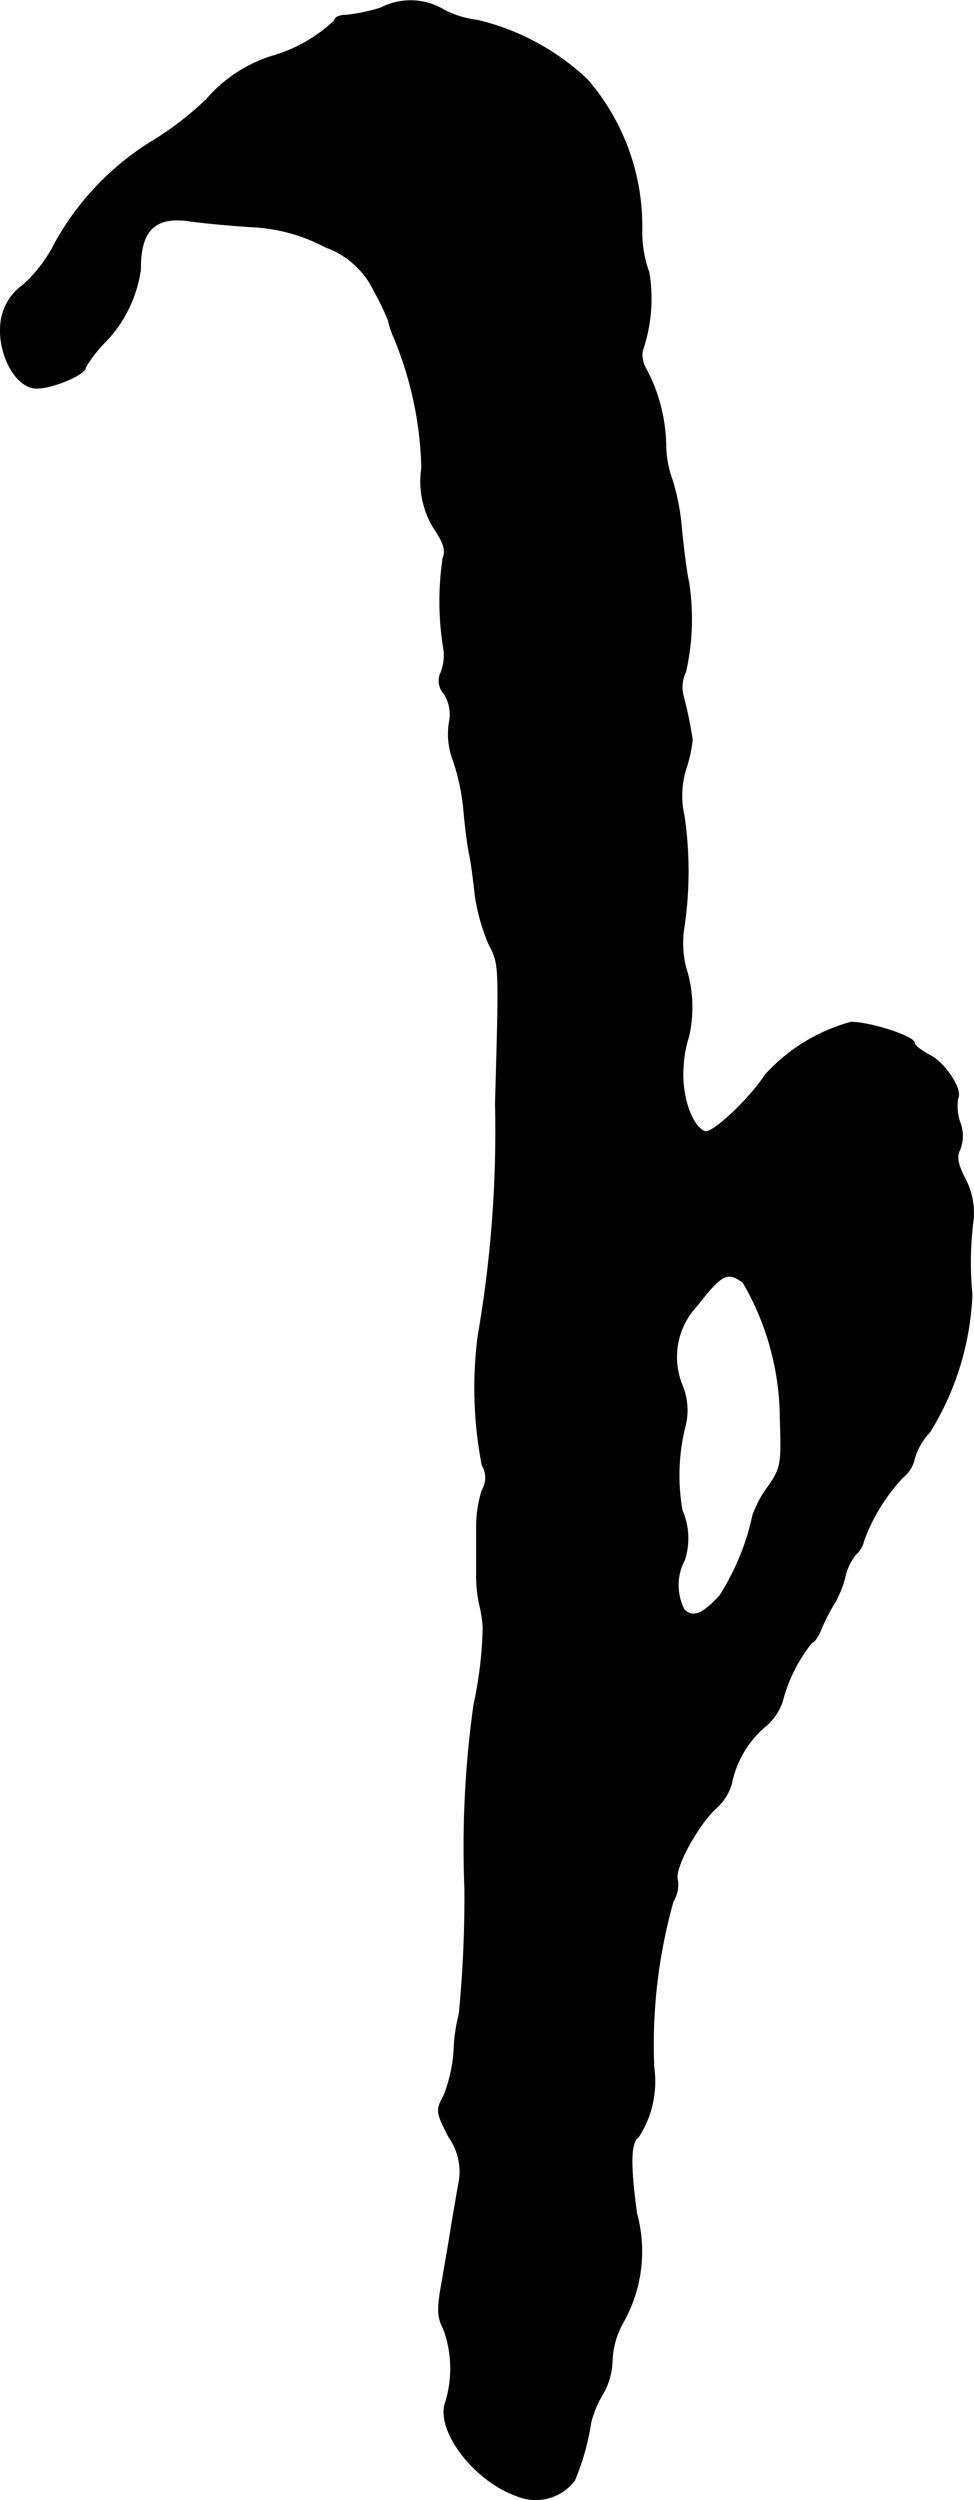 <?xml version="1.0" encoding="UTF-8"?>
<svg xmlns="http://www.w3.org/2000/svg"
     version="1.1"
     width="4.092mm"
     height="10.502mm"
     viewBox="0 0 11.601 29.768">
   <defs>
      <style type="text/css"><![CDATA[
      .a {
        stroke: #000;
        stroke-linecap: round;
        stroke-linejoin: round;
        stroke-width: 0.01px;
      }
    ]]></style>
   </defs>
   <path class="a"
         d="M4.533.093a2.205,2.205,0,0,1-.406.085c-.079,0-.139.024-.139.061a1.802,1.802,0,0,1-.757.43,1.703,1.703,0,0,0-.769.509,3.742,3.742,0,0,1-.612.478A3.295,3.295,0,0,0,.656,2.891a1.708,1.708,0,0,1-.376.497A.64.64,0,0,0,.008,3.86c-.03.339.157.715.388.757.164.03.624-.151.624-.248a1.546,1.546,0,0,1,.248-.315,1.56,1.56,0,0,0,.406-.848c-.006-.454.164-.63.557-.581.151.024.491.055.757.073a2.072,2.072,0,0,1,.89.242,1.02,1.02,0,0,1,.575.515,3.342,3.342,0,0,1,.17.351,1.192,1.192,0,0,0,.073.218,4.291,4.291,0,0,1,.327,1.545,1.063,1.063,0,0,0,.151.727c.115.17.139.26.103.345a3.481,3.481,0,0,0,.006,1.072.547.547,0,0,1-.03.291.228.228,0,0,0,.036.254.46.46,0,0,1,.061.351.877.877,0,0,0,.048.442,2.59,2.59,0,0,1,.127.606c.018.2.048.43.067.515s.048.303.067.485a2.43,2.43,0,0,0,.157.569c.133.267.133.188.085,1.914a14.251,14.251,0,0,1-.206,2.762,4.822,4.822,0,0,0,.048,1.545.288.288,0,0,1,0,.297,1.425,1.425,0,0,0-.067.43v.612a1.627,1.627,0,0,0,.036.321,1.512,1.512,0,0,1,.042.273,4.719,4.719,0,0,1-.109.915,12.196,12.196,0,0,0-.109,2.187,14.296,14.296,0,0,1-.067,1.502,1.928,1.928,0,0,0-.061.418,1.735,1.735,0,0,1-.121.551c-.097.182-.091.2.061.497a.712.712,0,0,1,.121.527c-.024.121-.061.351-.091.521-.024.164-.079.472-.115.684-.055.309-.055.406.018.545a1.362,1.362,0,0,1,.03.866c-.133.333.327.945.842,1.127a.584.584,0,0,0,.69-.182,2.906,2.906,0,0,0,.194-.69,1.247,1.247,0,0,1,.145-.345.837.837,0,0,0,.109-.382 1.0 1,0,0,1,.127-.46,1.721,1.721,0,0,0,.164-1.308c-.079-.588-.073-.842.024-.909a1.21,1.21,0,0,0,.182-.824,6.294,6.294,0,0,1,.23-1.981A.374.374,0,0,0,8.07,22.388c-.048-.127.23-.642.454-.854A.617.617,0,0,0,8.712,21.243a1.207,1.207,0,0,1,.4-.684.663.663,0,0,0,.206-.297,1.86,1.86,0,0,1,.351-.703c.024,0,.079-.073.115-.17a2.22,2.22,0,0,1,.164-.315,1.253,1.253,0,0,0,.121-.315.629.629,0,0,1,.127-.254.307.307,0,0,0,.091-.157,2.216,2.216,0,0,1,.466-.757.387.387,0,0,0,.139-.224.759.759,0,0,1,.182-.315,3.36,3.36,0,0,0,.503-1.641,3.935,3.935,0,0,1,.012-.866.86.86,0,0,0-.091-.503c-.091-.176-.109-.267-.067-.351a.441.441,0,0,0,0-.333.612.612,0,0,1-.024-.279c.061-.097-.145-.418-.333-.515-.103-.055-.182-.115-.182-.145,0-.079-.527-.248-.757-.248a2.142,2.142,0,0,0-1.018.624c-.194.297-.636.709-.721.678-.157-.061-.279-.418-.26-.745a1.41,1.41,0,0,1,.067-.388,1.558,1.558,0,0,0-.036-.824,1.189,1.189,0,0,1-.024-.448,4.544,4.544,0,0,0,.006-1.351,1.083,1.083,0,0,1,.024-.575,1.661,1.661,0,0,0,.073-.333,4.844,4.844,0,0,0-.109-.527.413.413,0,0,1,.03-.285,2.855,2.855,0,0,0,.036-1.066c-.024-.103-.061-.388-.085-.636a2.734,2.734,0,0,0-.109-.575,1.25,1.25,0,0,1-.079-.424,2.01,2.01,0,0,0-.23-.896.327.327,0,0,1-.049-.224,1.913,1.913,0,0,0,.079-.933,1.403,1.403,0,0,1-.085-.491,2.673,2.673,0,0,0-.648-1.805A2.865,2.865,0,0,0,5.684.238a1.137,1.137,0,0,1-.394-.121A.772.772,0,0,0,4.533.093ZM8.851,15.271a3.248,3.248,0,0,1,.442,1.623c.018.545.012.588-.151.818a1.271,1.271,0,0,0-.176.333,2.904,2.904,0,0,1-.394.957c-.206.224-.321.267-.424.164a.642.642,0,0,1,.006-.594.835.835,0,0,0-.03-.588,2.41,2.41,0,0,1,.042-1.024.781.781,0,0,0-.036-.454.887.887,0,0,1,.17-.957C8.597,15.168,8.664,15.132,8.851,15.271Z"/>
</svg>
